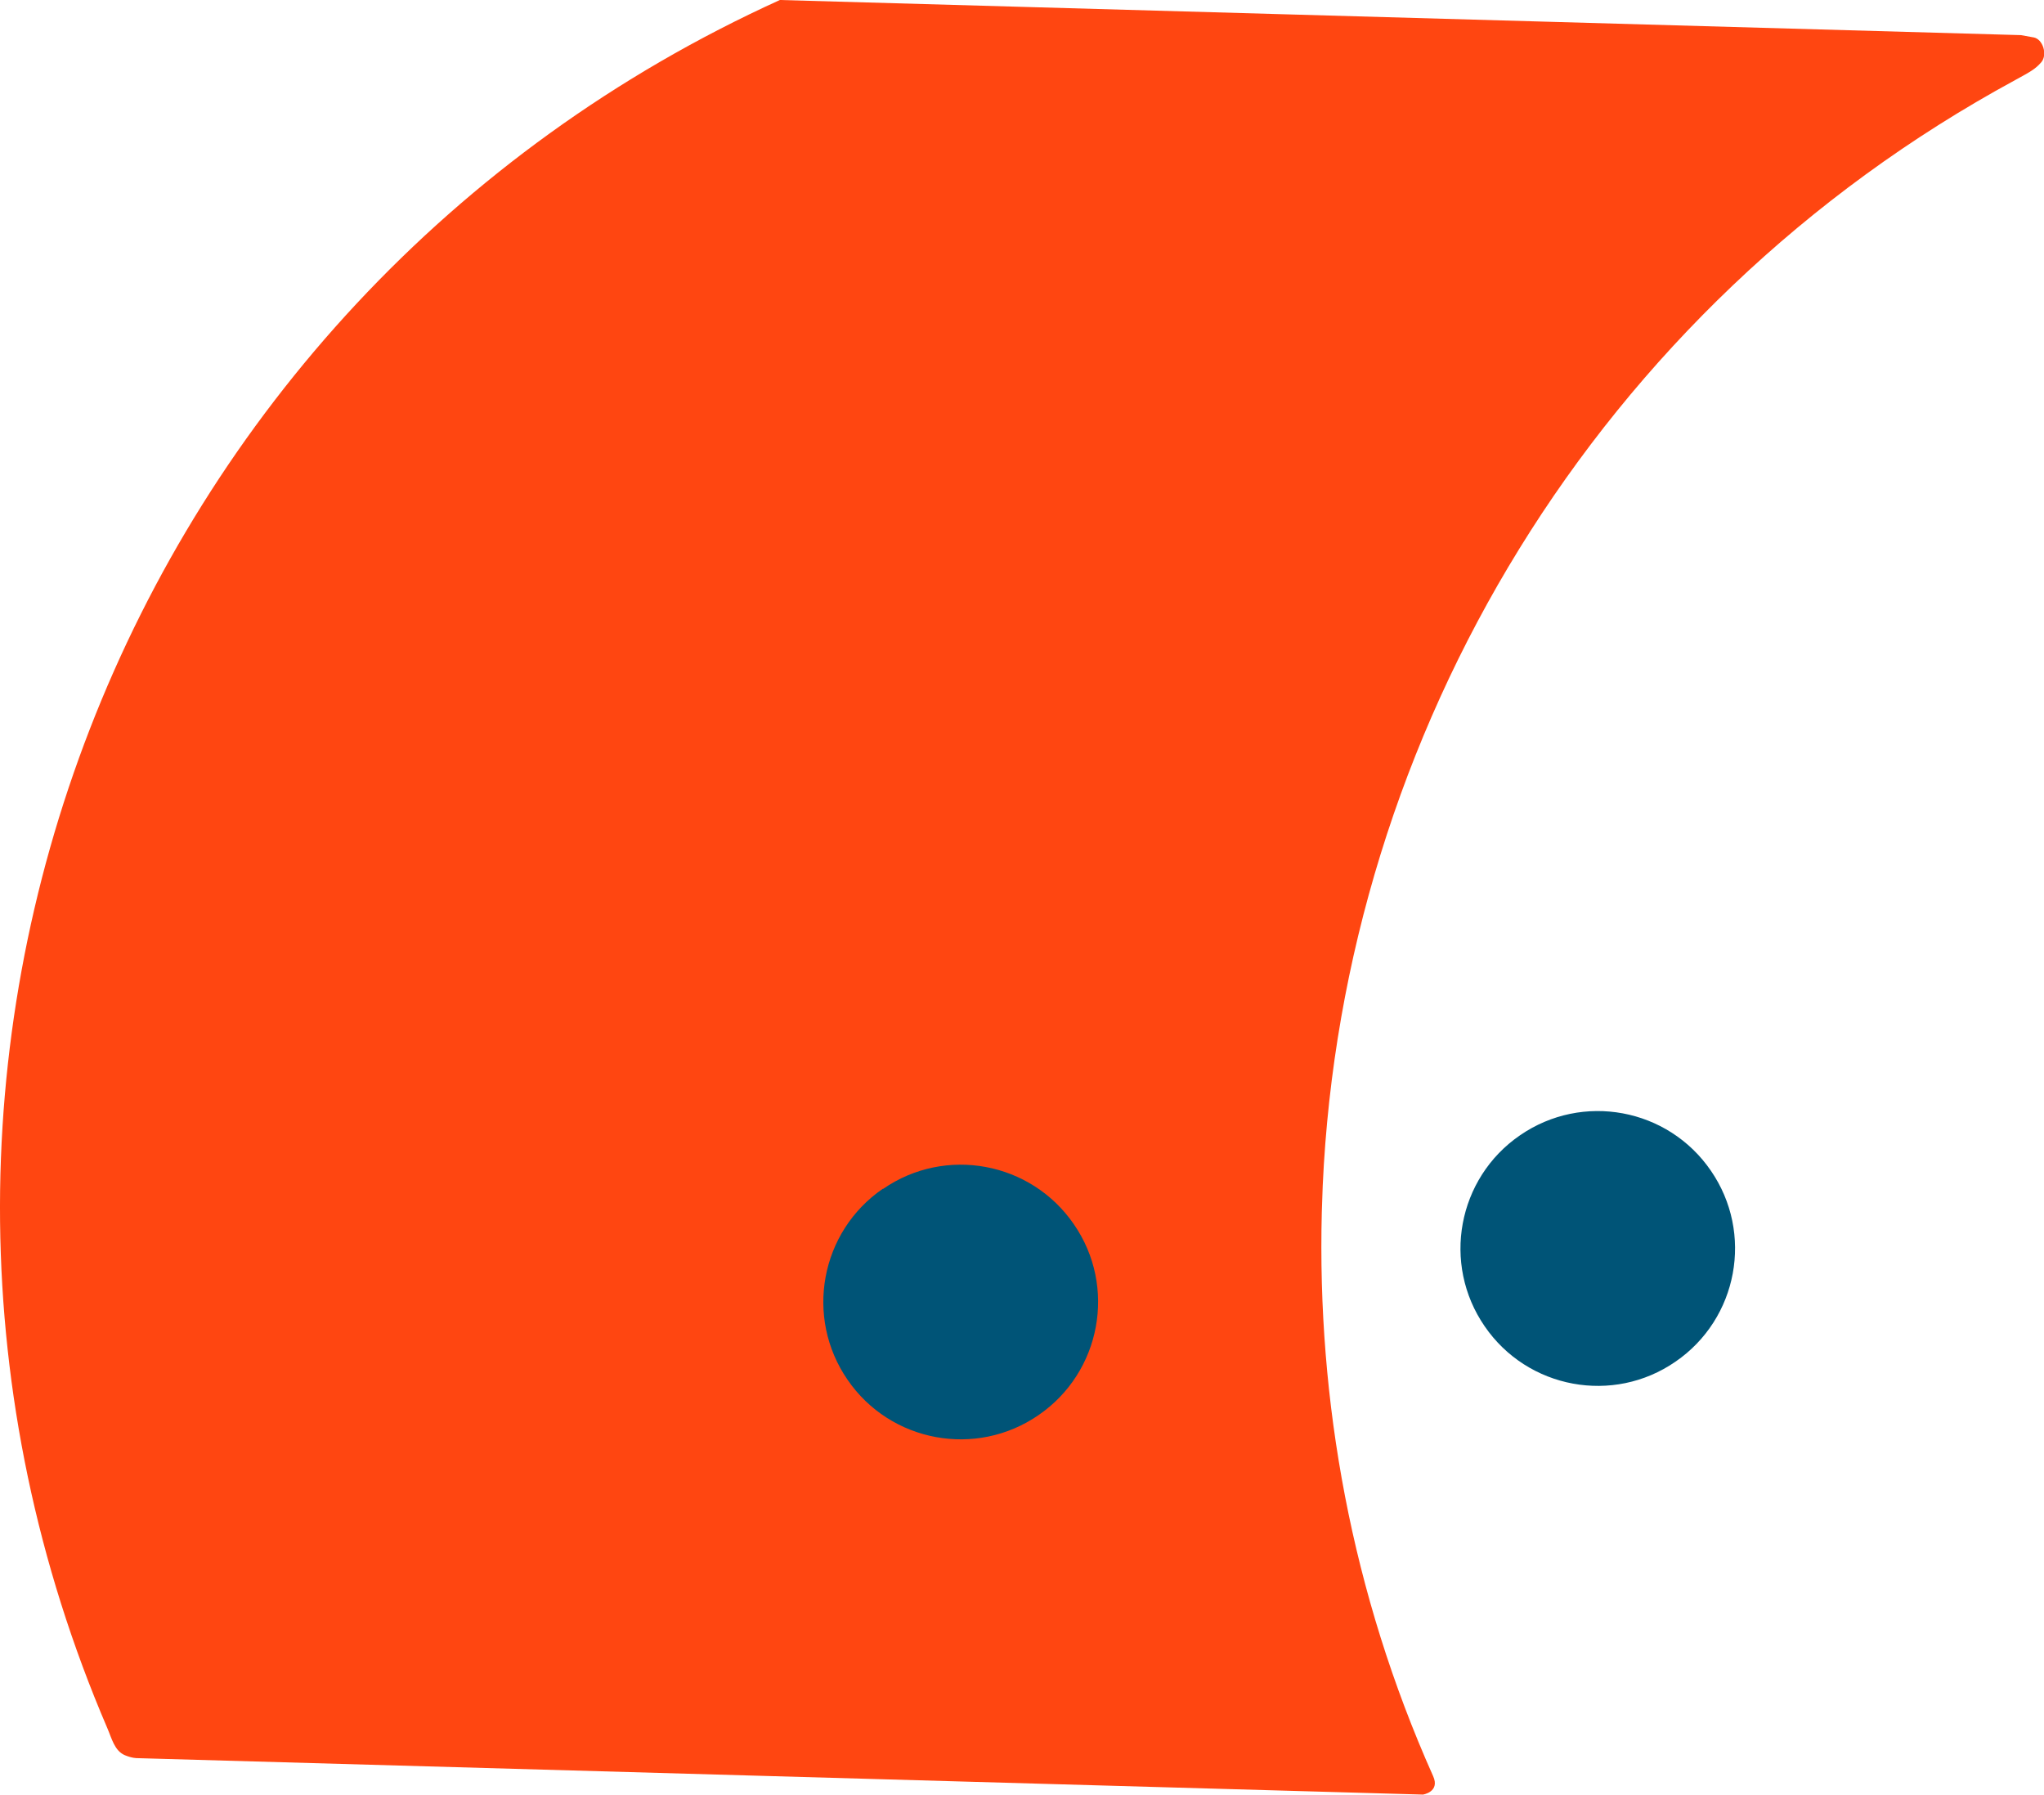 <?xml version="1.0" encoding="UTF-8"?><svg id="a" xmlns="http://www.w3.org/2000/svg" width="110.55" height="97.05" viewBox="0 0 110.55 97.05"><path d="M109.97,2.02l-.66-.12L42.18,0C6.5,16.2-9.53,57.75,5.81,93.46c.23.53.38,1.21.94,1.45.41.17.67.16.67.16l69.54,1.97s.94-.14.55-1c-4.42-9.89-6.28-20.31-6.02-30.49l.05-1.44c1.11-24.43,14.76-47.47,37.45-59.78.88-.48,1.09-.6,1.41-.96.35-.4.1-1.26-.42-1.35" fill="#ff4611"/><path d="M82.21,61.39c-3.38,2.32-4.24,6.95-1.91,10.33,2.32,3.38,6.95,4.24,10.32,1.91,3.38-2.32,4.24-6.95,1.91-10.33-2.32-3.38-6.94-4.24-10.32-1.91" fill="#005477"/><path d="M47.75,64.28c-3.38,2.32-4.24,6.95-1.91,10.33,2.32,3.38,6.95,4.24,10.33,1.91,3.38-2.32,4.24-6.95,1.91-10.32-2.32-3.38-6.95-4.24-10.32-1.91" fill="#005477"/></svg>